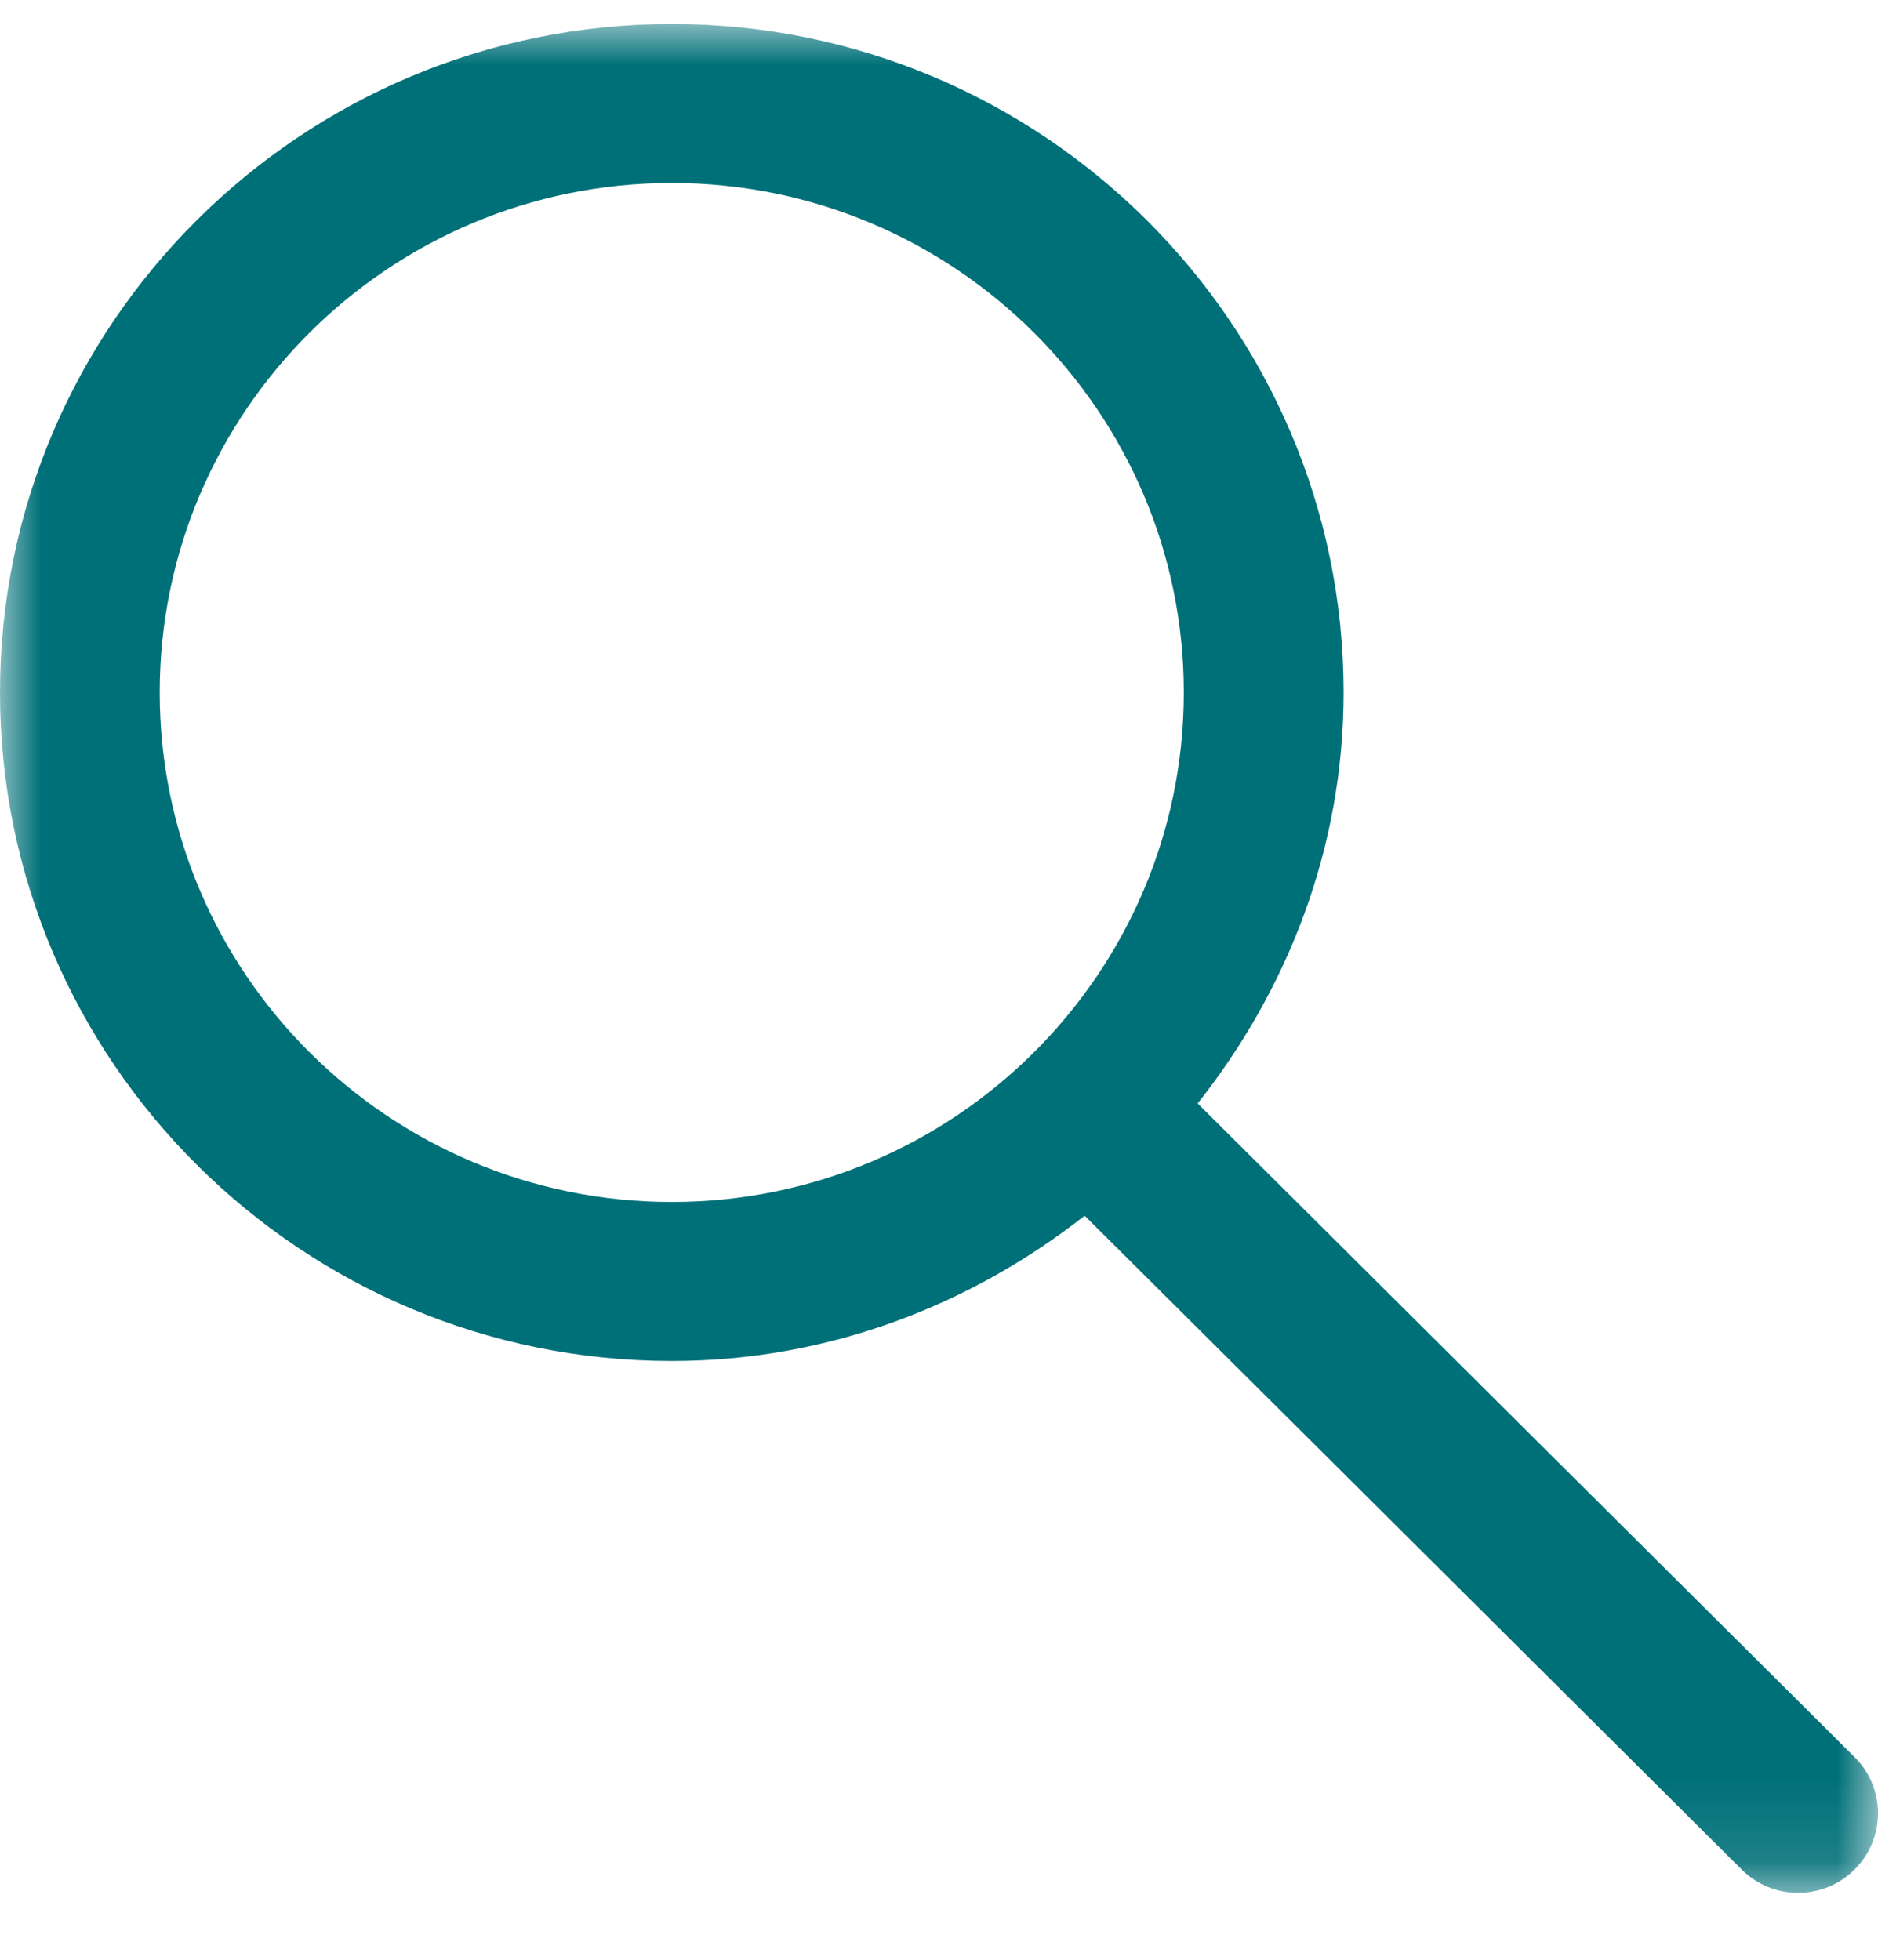 <?xml version="1.0" encoding="UTF-8"?>
<svg width="23px" height="24px" viewBox="0 0 23 24" version="1.1" xmlns="http://www.w3.org/2000/svg" xmlns:xlink="http://www.w3.org/1999/xlink">
    <defs>
        <polygon id="path-1" points="0 0 23 0 23 22.886 0 22.886"></polygon>
    </defs>
    <g id="Symbols" stroke="none" stroke-width="1" fill="none" fill-rule="evenodd">
        <g id="Glabal-Nav-Business-Desktop" transform="translate(-1301, -141)">
            <g id="Glabal-Nav">
                <g id="Group-3" transform="translate(1301, 141.294)">
                    <mask id="mask-2" fill="white">
                        <use xlink:href="#path-1"></use>
                    </mask>
                    <g id="Clip-2"></g>
                    <path d="M1.956,8.186 C1.956,4.746 4.769,1.947 8.227,1.947 C11.685,1.947 14.498,4.746 14.498,8.186 C14.498,11.628 11.685,14.426 8.227,14.426 C4.769,14.426 1.956,11.628 1.956,8.186 L1.956,8.186 Z M14.668,13.219 C15.77,11.825 16.455,10.092 16.455,8.186 C16.455,3.672 12.763,0 8.227,0 C3.691,0 0,3.672 0,8.186 C0,12.701 3.691,16.373 8.227,16.373 C10.142,16.373 11.885,15.691 13.284,14.594 L21.33,22.6 C21.521,22.791 21.771,22.886 22.022,22.886 C22.272,22.886 22.523,22.791 22.713,22.6 C23.096,22.22 23.096,21.604 22.713,21.224 L14.668,13.219 Z" id="Fill-1" fill="#007078" mask="url(#mask-2)"></path>
                </g>
            </g>
        </g>
    </g>
</svg>

